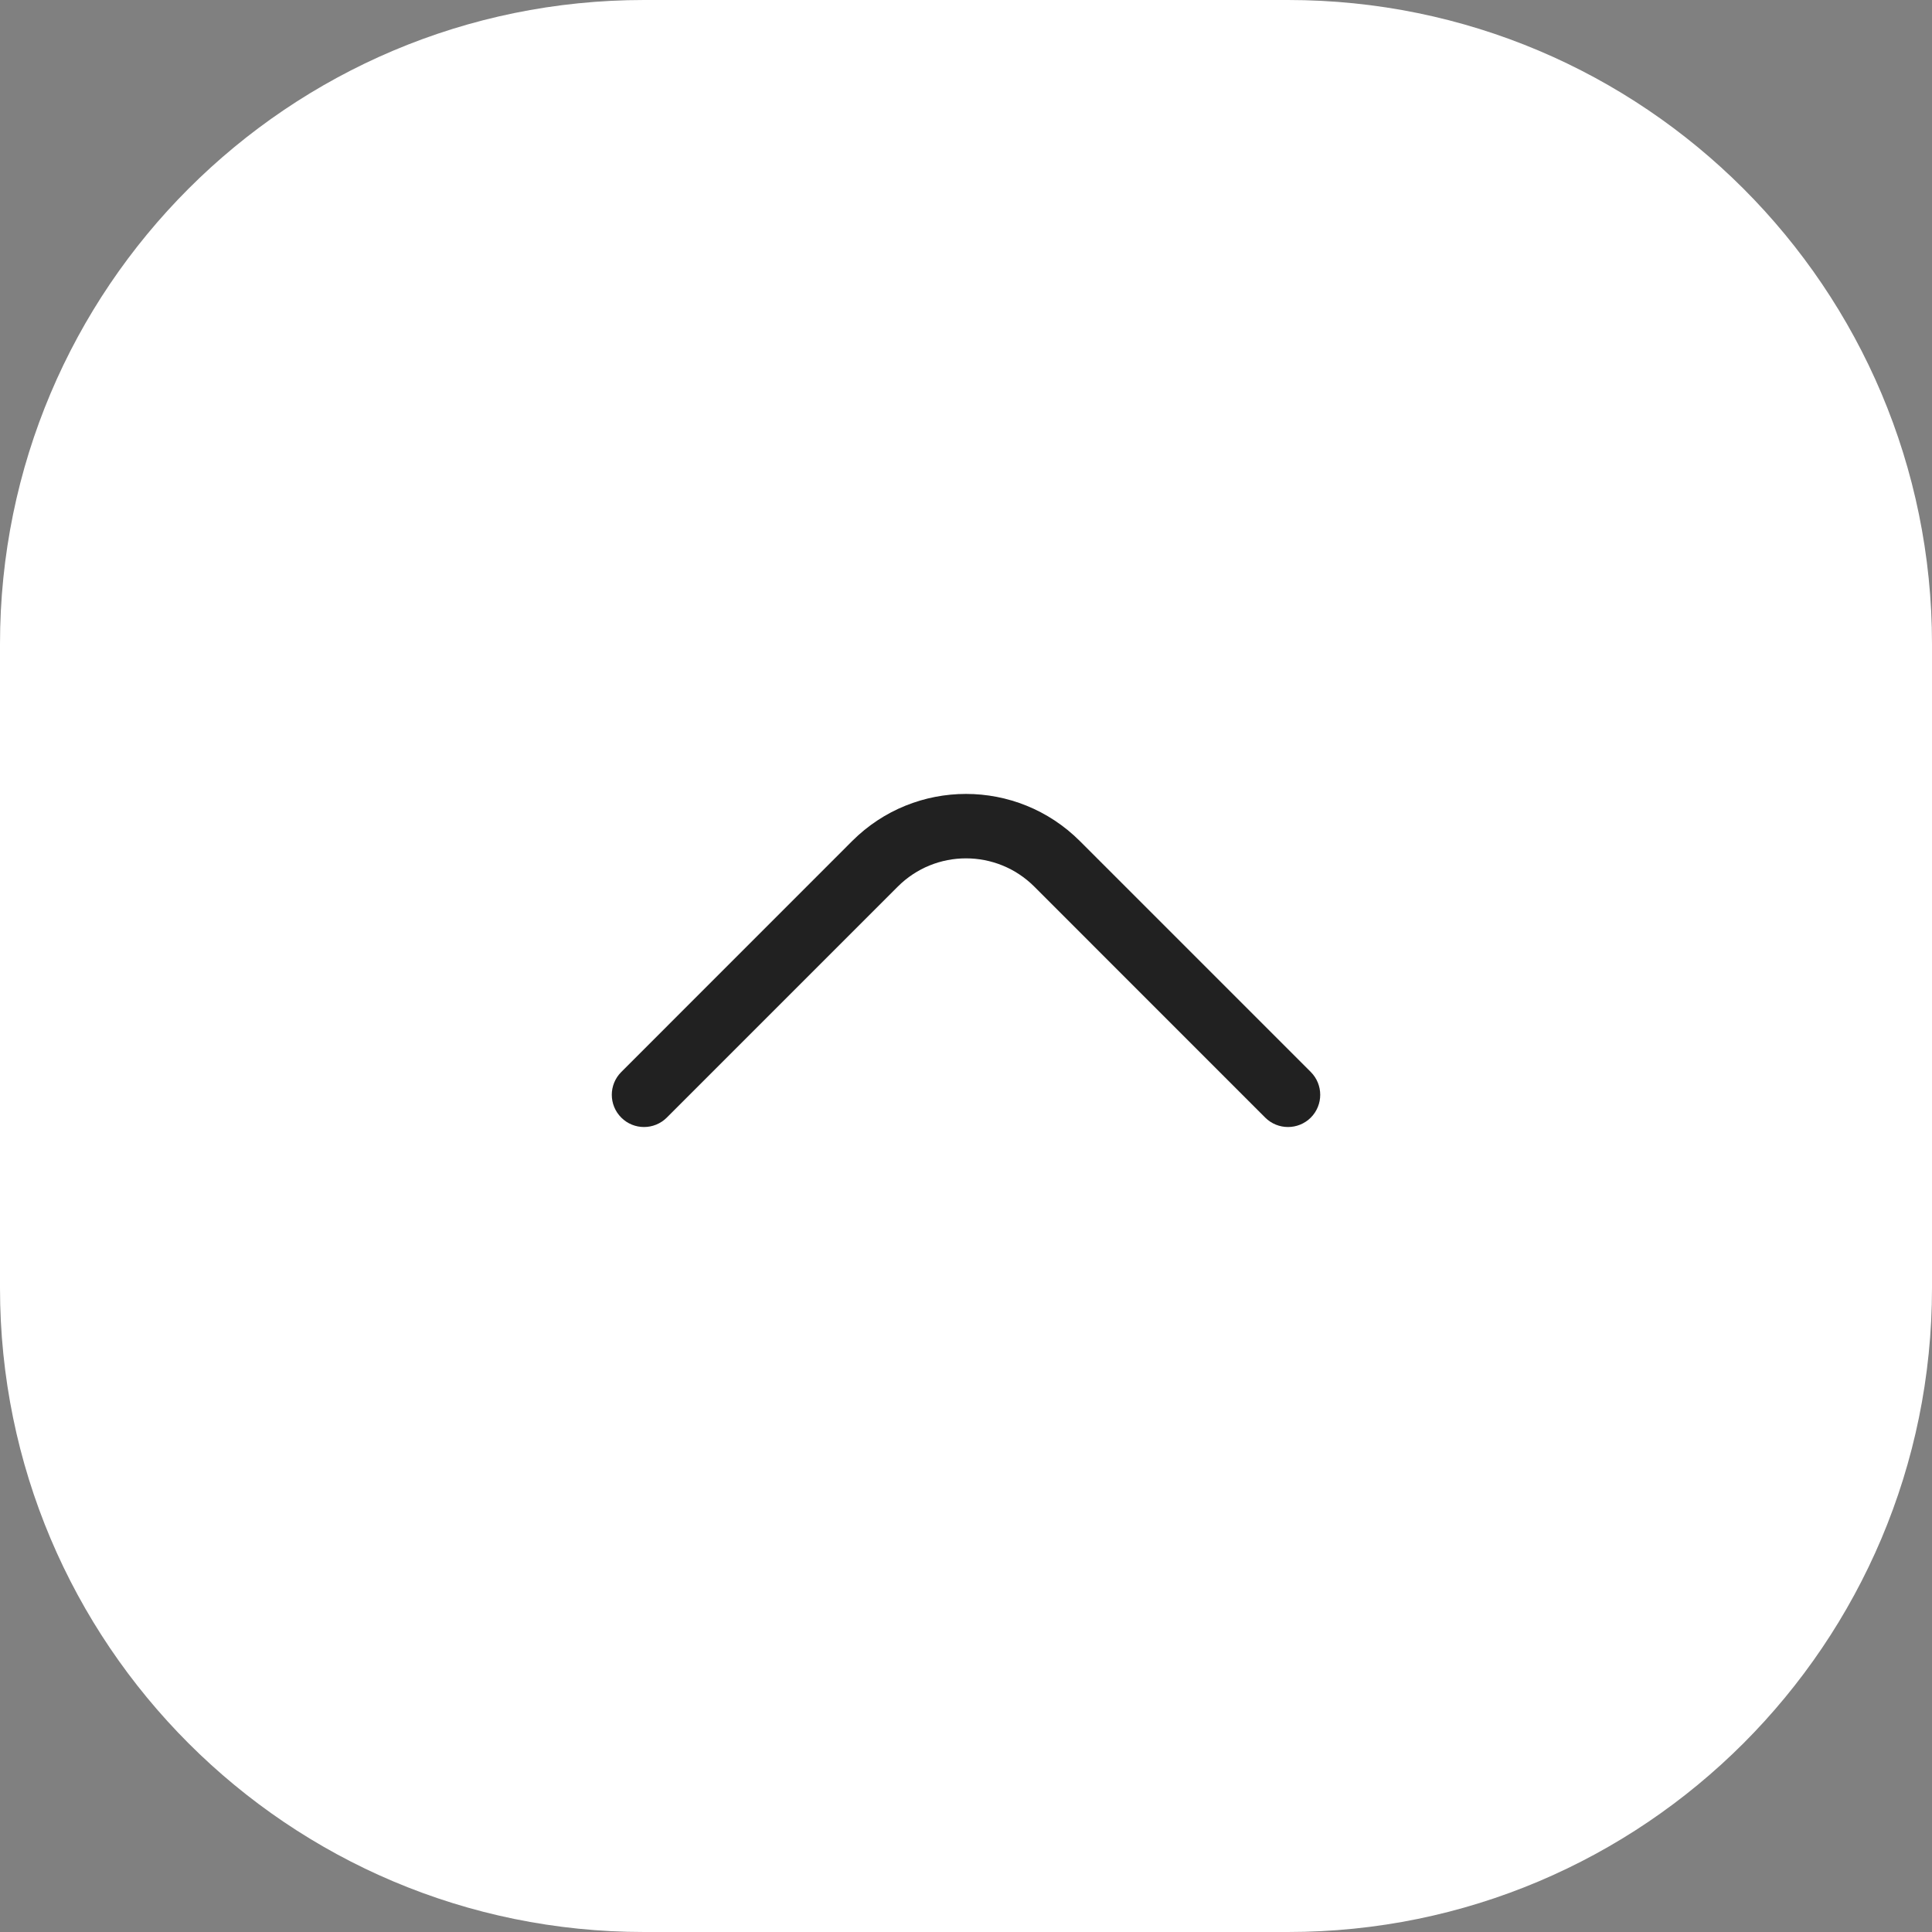 <?xml version="1.0" encoding="UTF-8"?> <svg xmlns="http://www.w3.org/2000/svg" width="30" height="30" viewBox="0 0 30 30" fill="none"><rect x="0" y="0" width="30" height="30" fill="#808080" stroke="none"/><path d="M0 10C0 4.477 4.477 0 10 0H20C25.523 0 30 4.477 30 10V20C30 25.523 25.523 30 20 30H10C4.477 30 0 25.523 0 20V10Z" fill="white"></path><path d="M10.354 17.354C10.158 17.549 9.842 17.549 9.647 17.354C9.451 17.158 9.451 16.842 9.647 16.646L13.232 13.06C14.209 12.084 15.791 12.084 16.768 13.06L20.354 16.646C20.549 16.842 20.549 17.158 20.354 17.354C20.158 17.549 19.842 17.549 19.646 17.354L16.061 13.768C15.475 13.182 14.525 13.182 13.94 13.768L10.354 17.354Z" fill="#212121"></path></svg> 